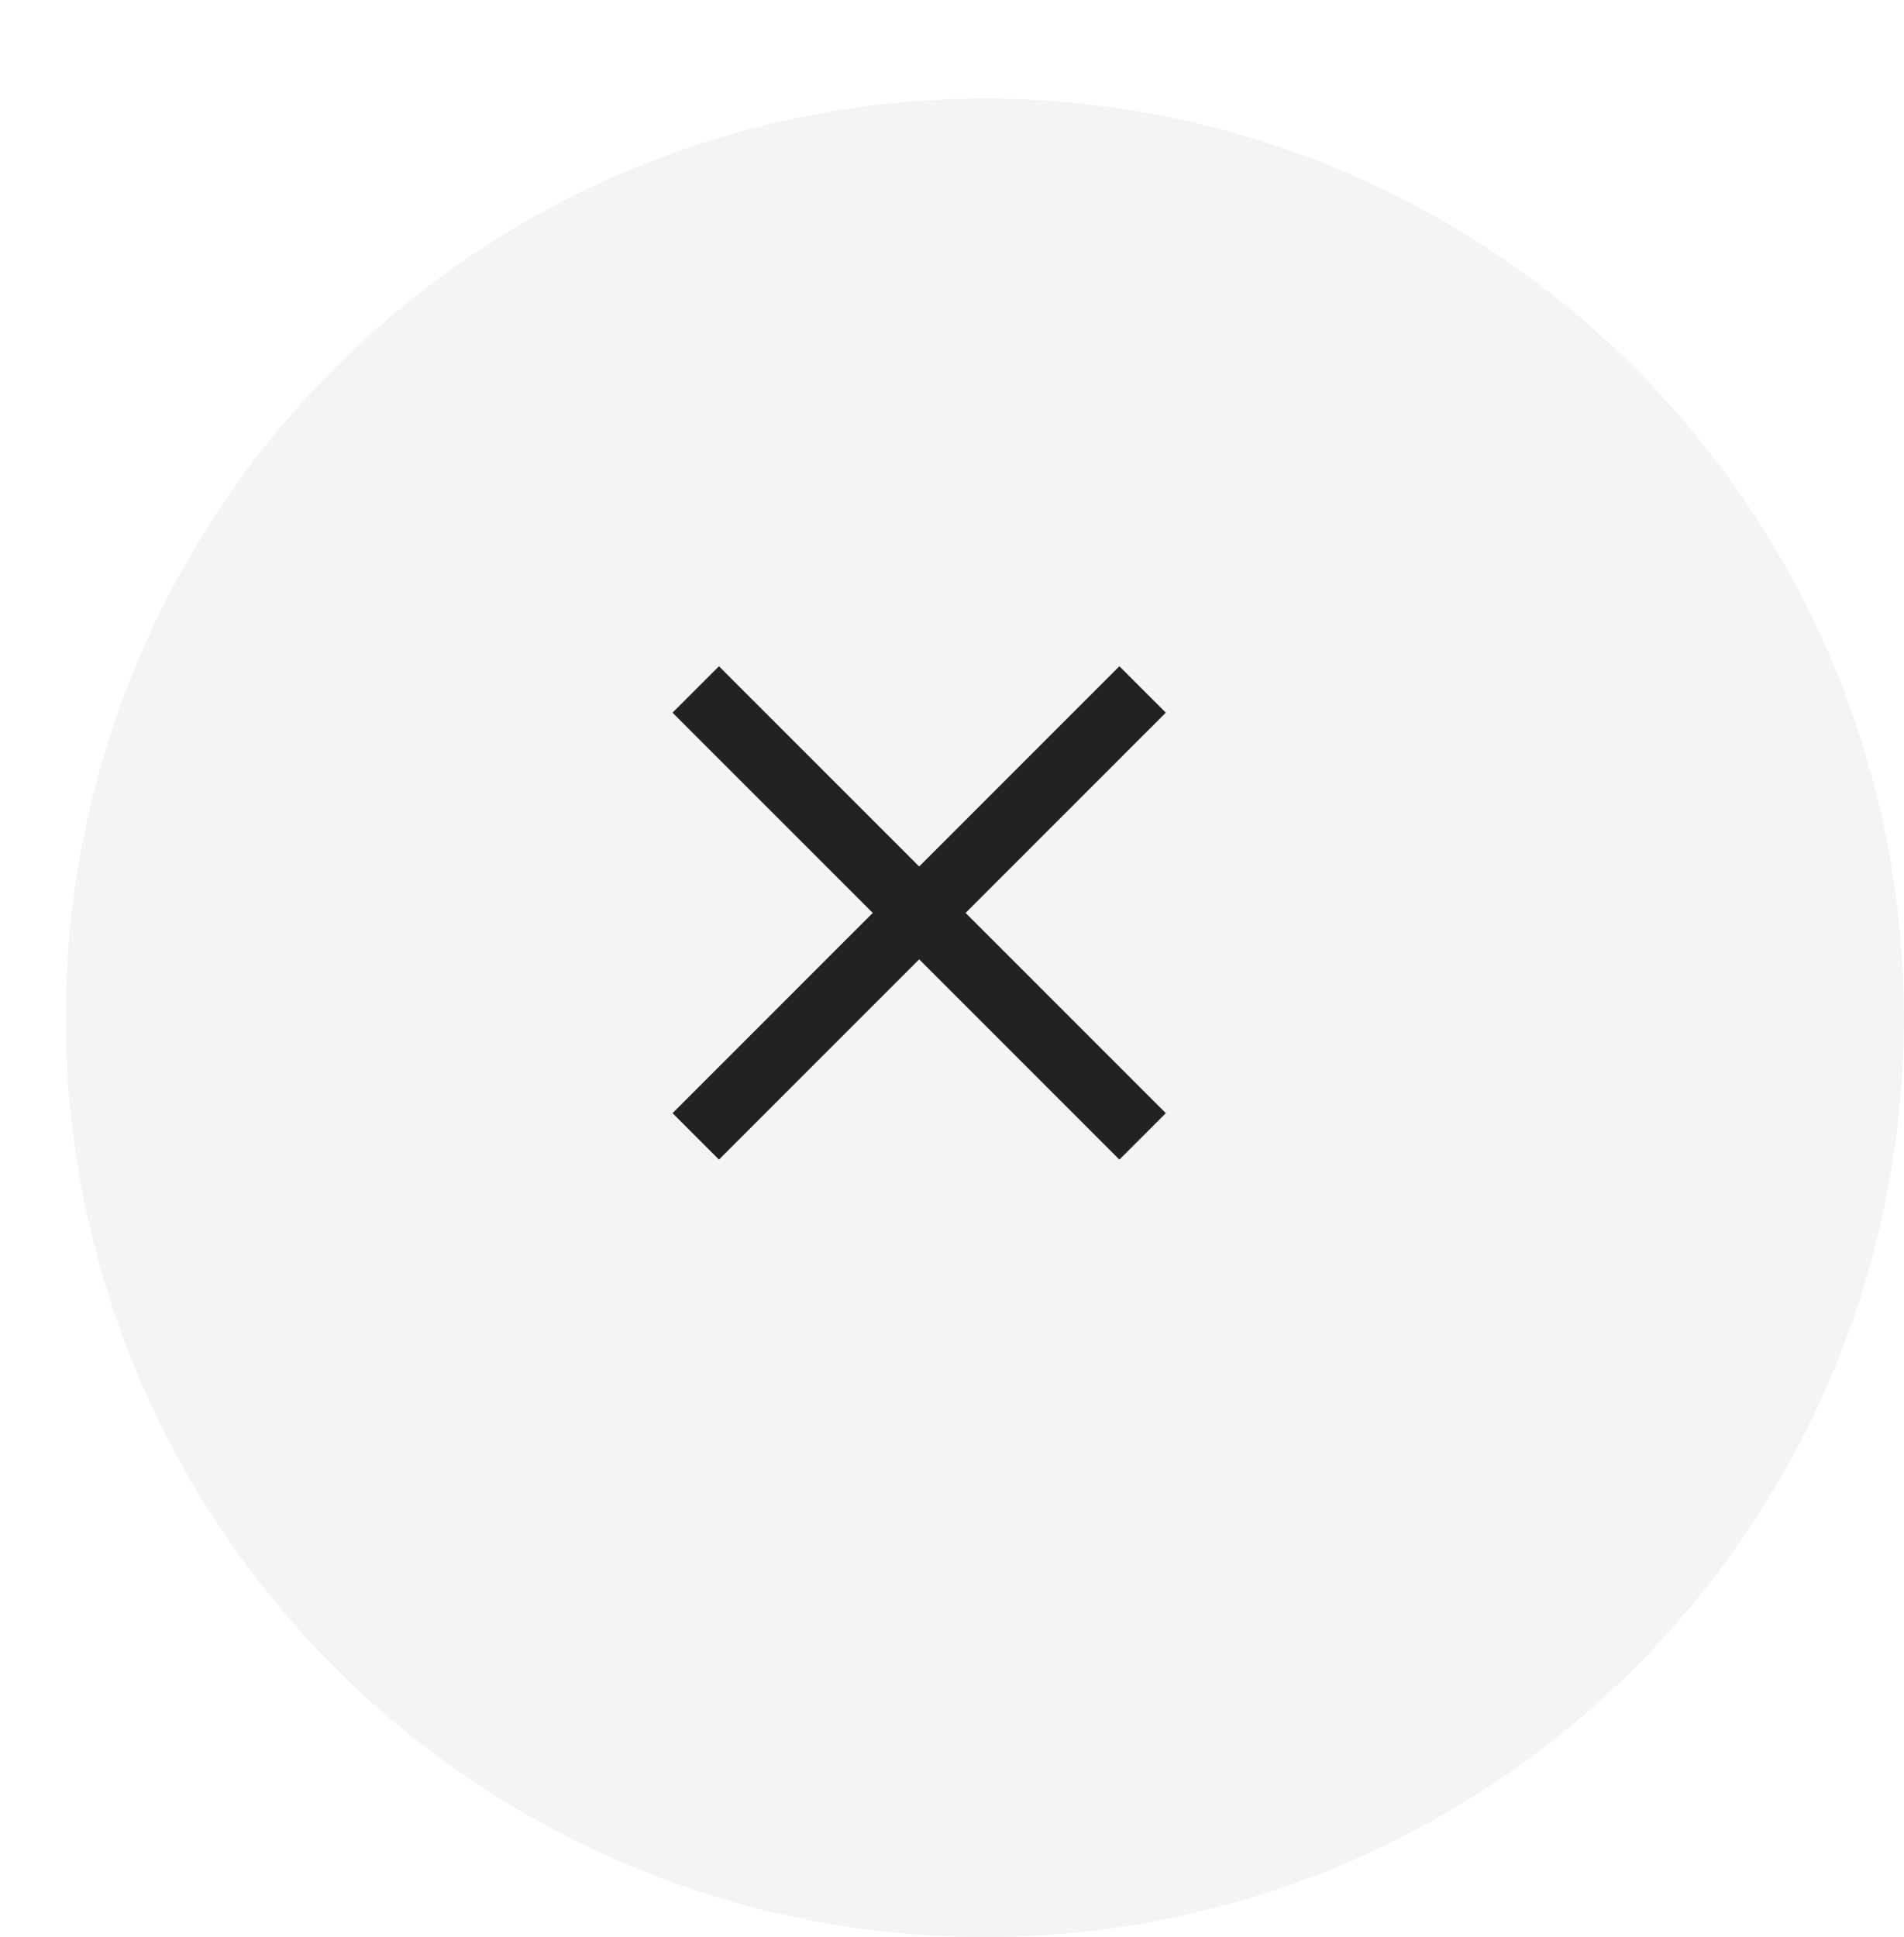 <svg xmlns="http://www.w3.org/2000/svg" xmlns:xlink="http://www.w3.org/1999/xlink" width="58" height="59" viewBox="0 0 58 59">
  <defs>
    <filter id="楕円形_16" x="0" y="0" width="58" height="59" filterUnits="userSpaceOnUse">
      <feOffset dx="2" dy="3" input="SourceAlpha"/>
      <feGaussianBlur result="blur"/>
      <feFlood flood-color="#fff" flood-opacity="0.161"/>
      <feComposite operator="in" in2="blur"/>
      <feComposite in="SourceGraphic"/>
    </filter>
  </defs>
  <g id="icon_modal_close" transform="translate(-326 -172)">
    <g transform="matrix(1, 0, 0, 1, 326, 172)" filter="url(#楕円形_16)">
      <circle id="楕円形_16-2" data-name="楕円形 16" cx="28" cy="28" r="28" fill="#f4f4f4"/>
    </g>
    <g id="グループ_676" data-name="グループ 676" transform="translate(347.194 193)">
      <line id="線_6" data-name="線 6" x2="19.25" transform="translate(0 13.612) rotate(-45)" fill="none" stroke="#222" stroke-width="2"/>
      <line id="線_7" data-name="線 7" x2="19.25" transform="translate(0) rotate(45)" fill="none" stroke="#222" stroke-width="2"/>
    </g>
  </g>
</svg>

